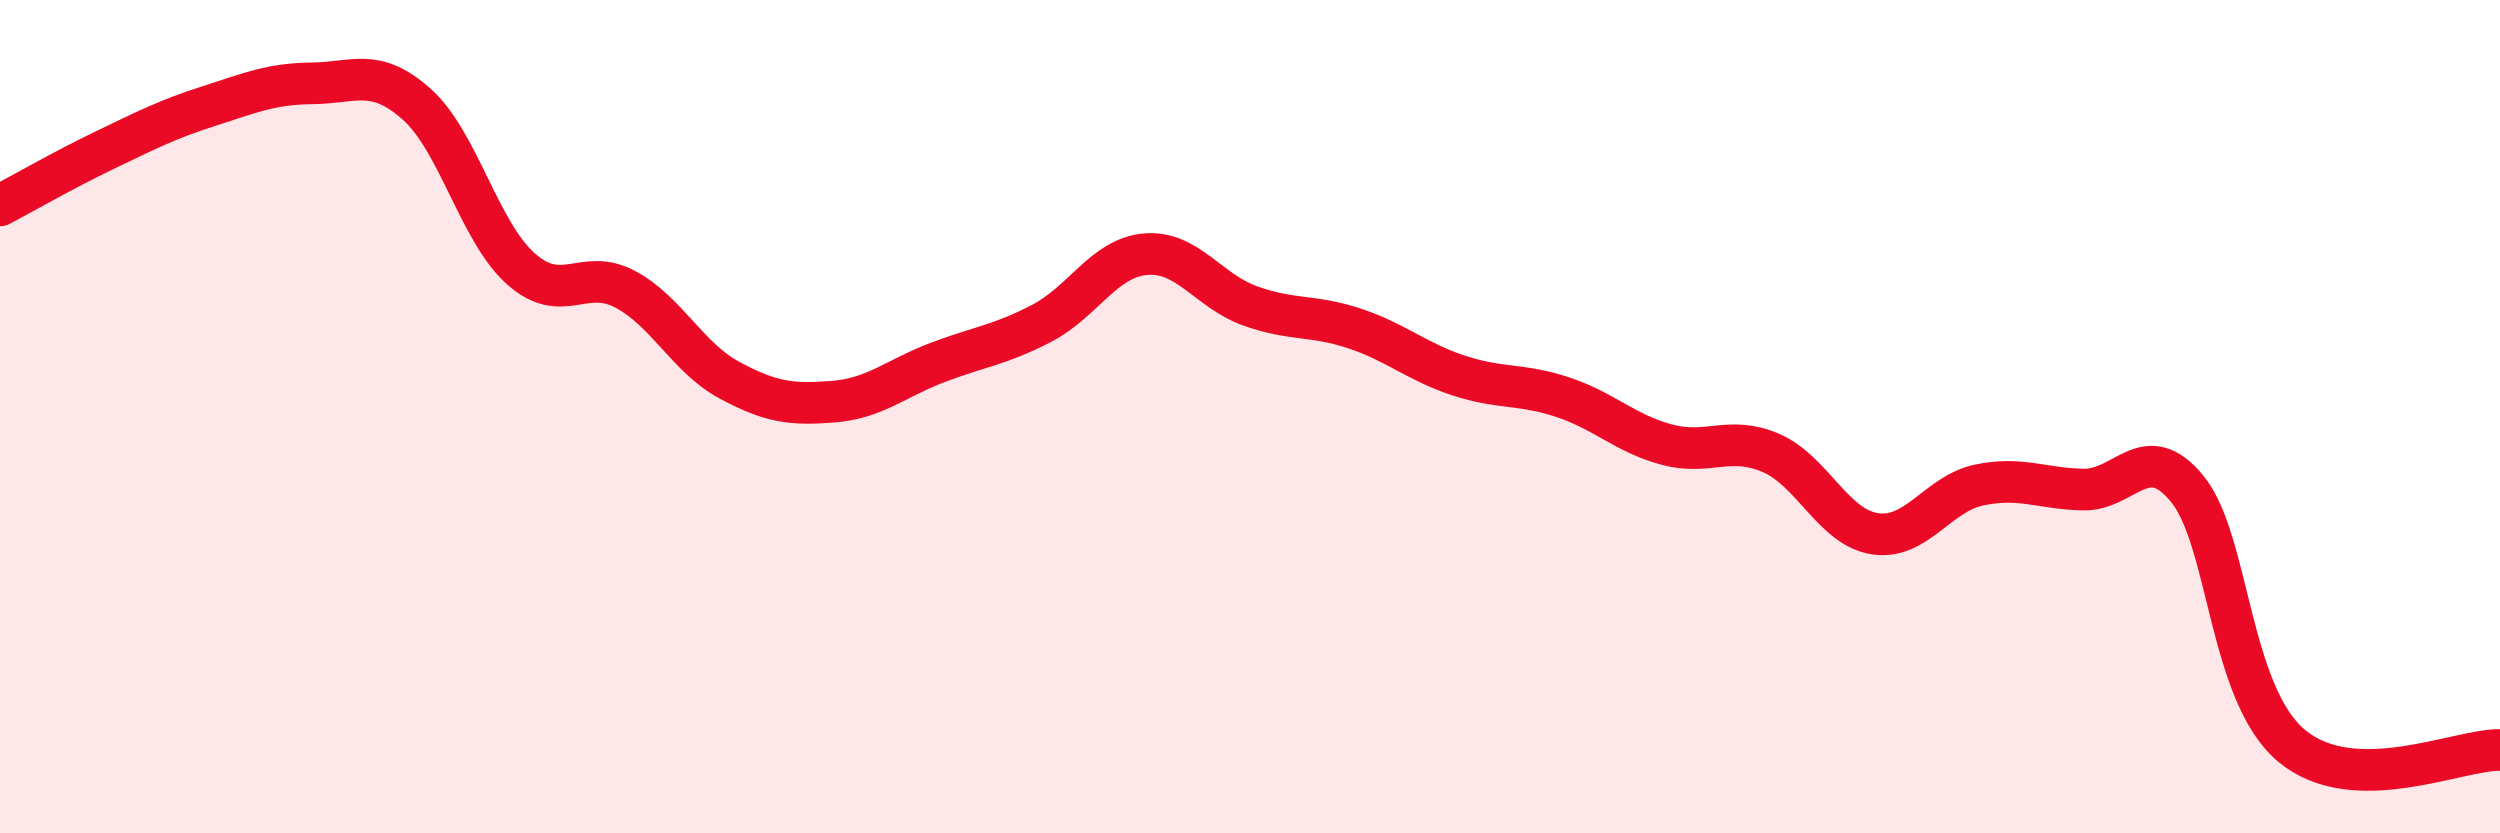 
    <svg width="60" height="20" viewBox="0 0 60 20" xmlns="http://www.w3.org/2000/svg">
      <path
        d="M 0,4.93 C 0.5,4.67 1.5,4.09 2.5,3.61 C 3.5,3.13 4,2.87 5,2.55 C 6,2.23 6.5,2.01 7.5,2 C 8.5,1.99 9,1.61 10,2.5 C 11,3.39 11.5,5.56 12.5,6.45 C 13.5,7.34 14,6.41 15,6.94 C 16,7.47 16.5,8.58 17.5,9.12 C 18.5,9.66 19,9.72 20,9.64 C 21,9.56 21.5,9.08 22.5,8.7 C 23.5,8.32 24,8.28 25,7.76 C 26,7.24 26.5,6.18 27.5,6.1 C 28.5,6.02 29,6.98 30,7.34 C 31,7.7 31.5,7.55 32.5,7.88 C 33.5,8.21 34,8.68 35,9.01 C 36,9.34 36.5,9.2 37.5,9.53 C 38.5,9.86 39,10.4 40,10.67 C 41,10.94 41.5,10.44 42.5,10.87 C 43.5,11.3 44,12.66 45,12.81 C 46,12.96 46.5,11.85 47.5,11.64 C 48.5,11.43 49,11.73 50,11.75 C 51,11.77 51.5,10.51 52.5,11.74 C 53.5,12.97 53.5,16.65 55,17.9 C 56.5,19.15 59,17.98 60,18L60 20L0 20Z"
        fill="#EB0A25"
        opacity="0.1"
        stroke-linecap="round"
        stroke-linejoin="round"
      />
      <path
        d="M 0,4.93 C 0.5,4.67 1.5,4.09 2.5,3.61 C 3.5,3.13 4,2.87 5,2.55 C 6,2.23 6.5,2.01 7.5,2 C 8.5,1.99 9,1.61 10,2.5 C 11,3.39 11.5,5.56 12.5,6.45 C 13.5,7.34 14,6.41 15,6.94 C 16,7.47 16.5,8.58 17.5,9.12 C 18.5,9.66 19,9.72 20,9.64 C 21,9.56 21.5,9.08 22.5,8.7 C 23.5,8.32 24,8.28 25,7.76 C 26,7.24 26.5,6.18 27.5,6.1 C 28.5,6.02 29,6.98 30,7.34 C 31,7.7 31.5,7.55 32.5,7.88 C 33.5,8.21 34,8.68 35,9.01 C 36,9.34 36.5,9.2 37.5,9.53 C 38.5,9.86 39,10.4 40,10.67 C 41,10.94 41.5,10.44 42.5,10.87 C 43.5,11.3 44,12.66 45,12.81 C 46,12.96 46.5,11.85 47.5,11.64 C 48.5,11.43 49,11.73 50,11.75 C 51,11.77 51.5,10.51 52.5,11.74 C 53.5,12.97 53.5,16.65 55,17.9 C 56.5,19.15 59,17.98 60,18"
        stroke="#EB0A25"
        stroke-width="1"
        fill="none"
        stroke-linecap="round"
        stroke-linejoin="round"
      />
    </svg>
  